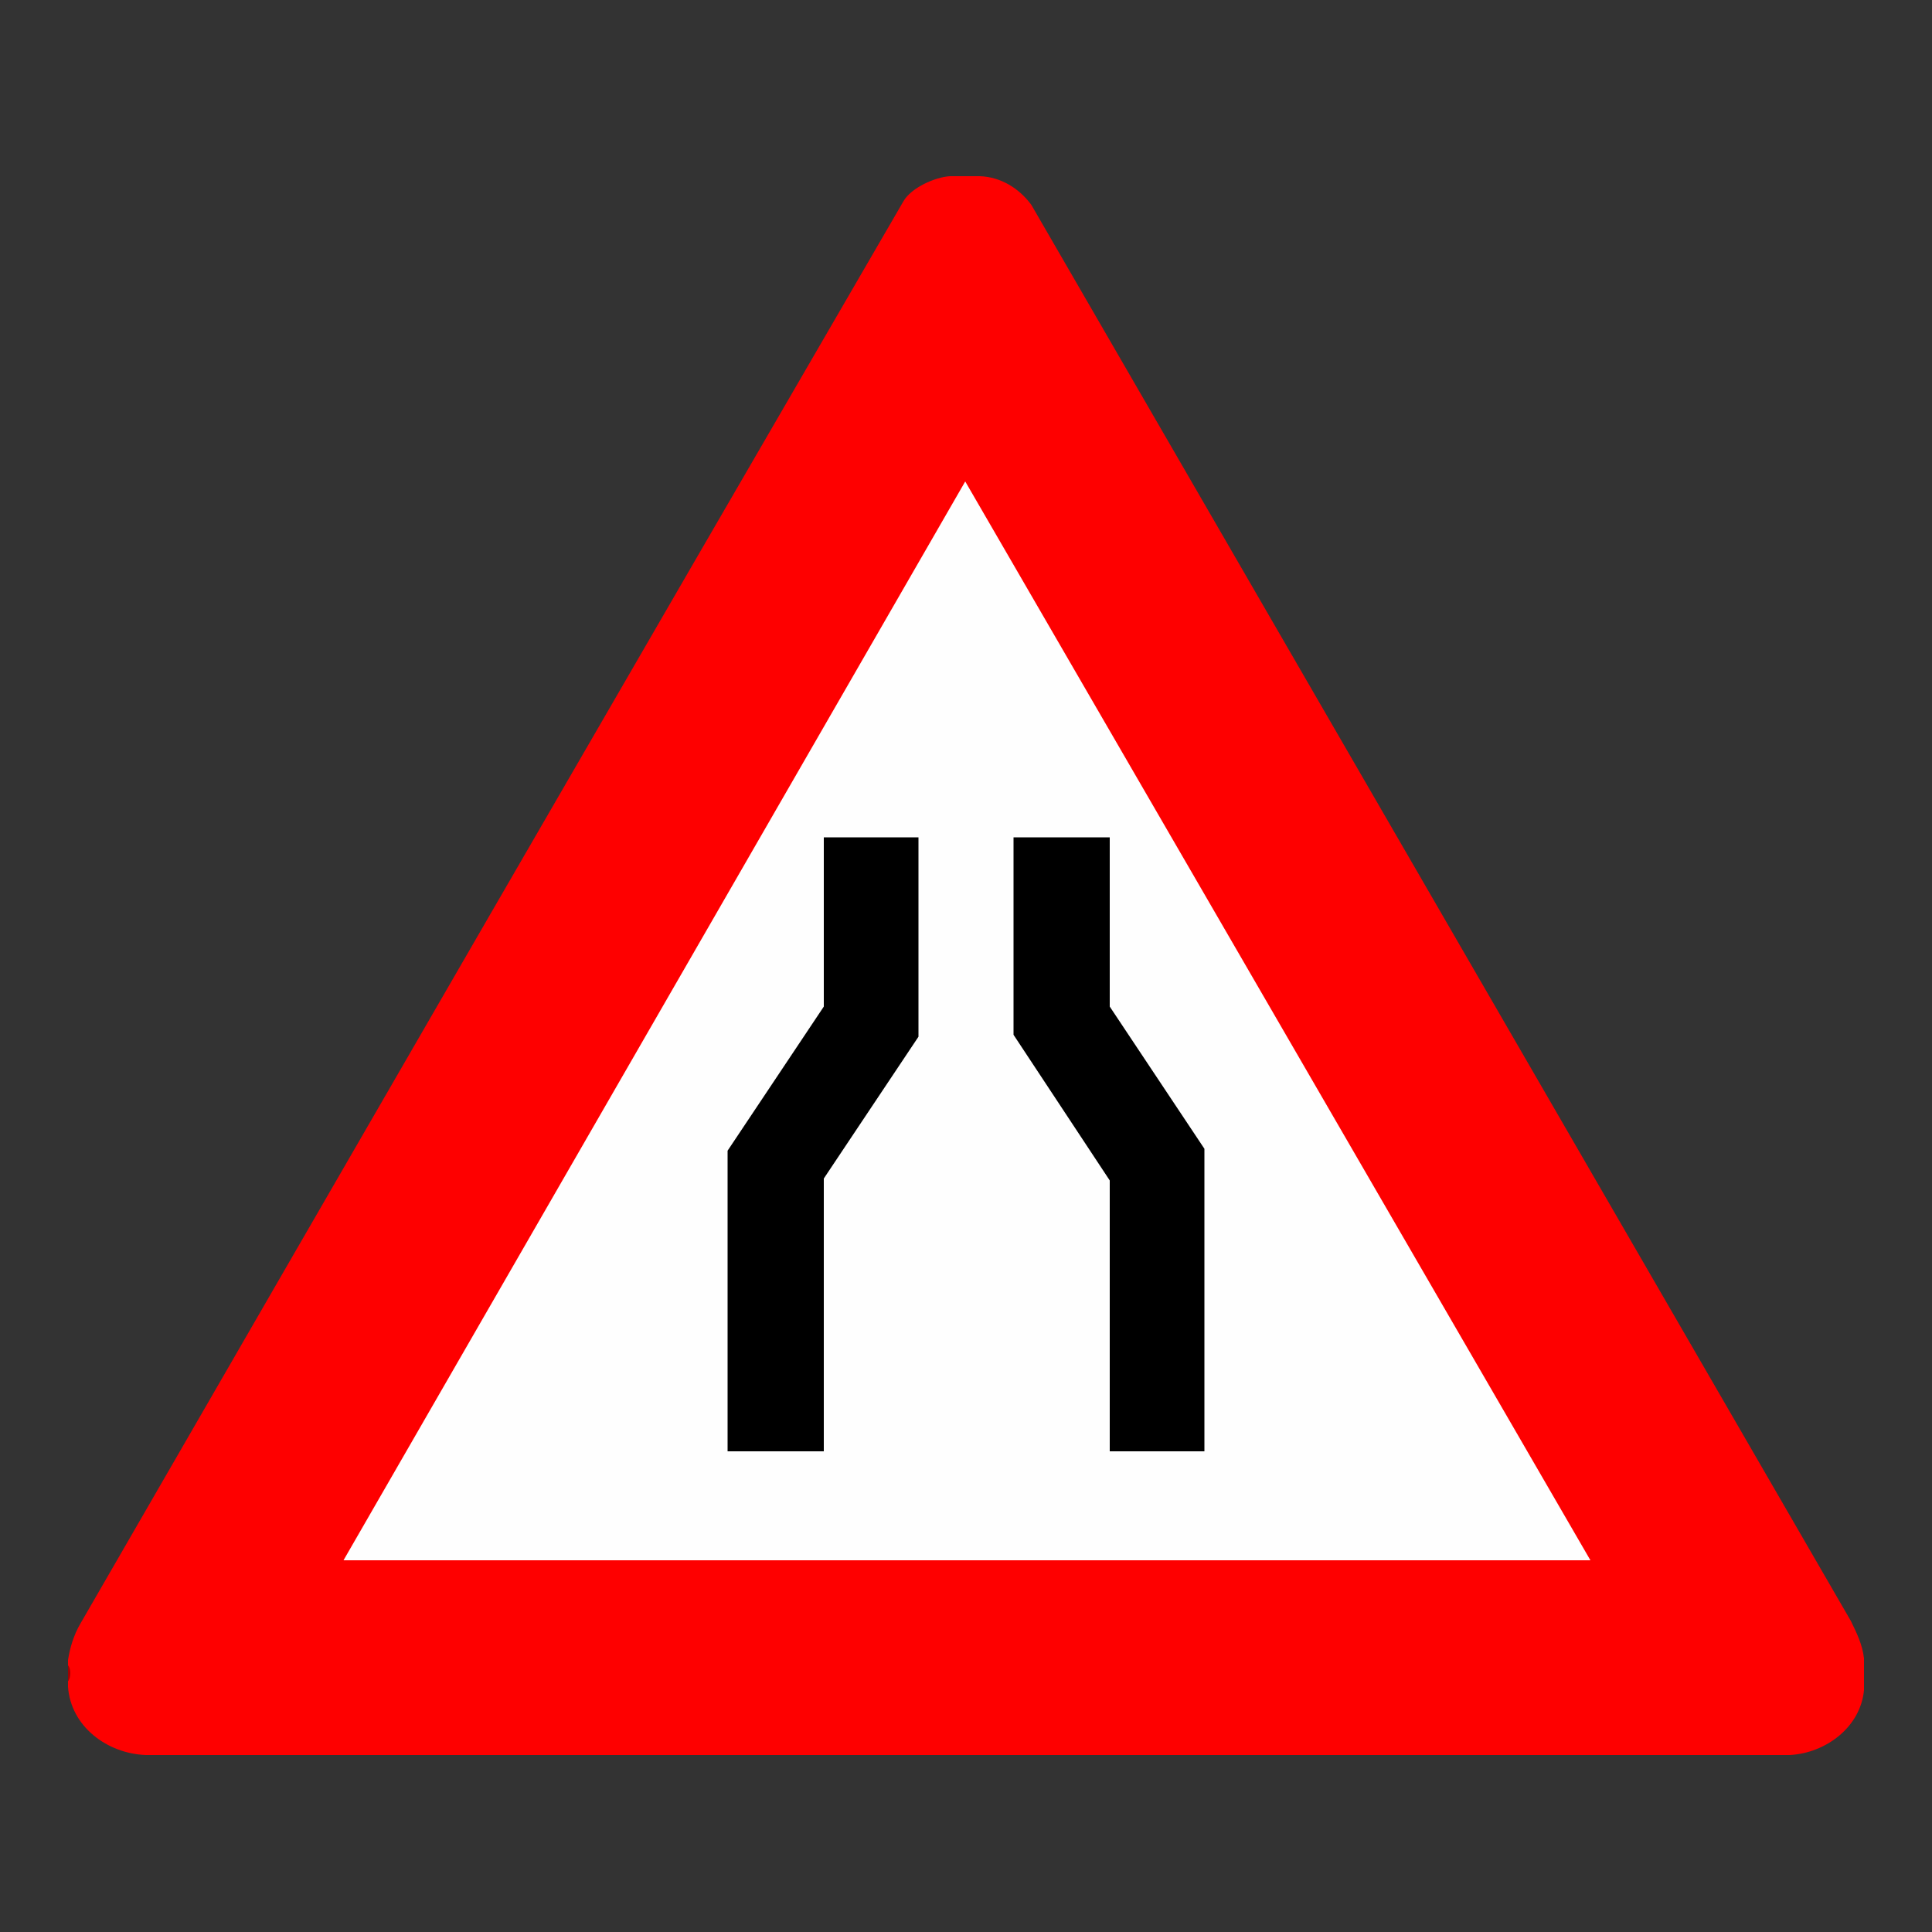 <?xml version="1.0" encoding="UTF-8"?>
<svg xmlns="http://www.w3.org/2000/svg" id="Layer_1" data-name="Layer 1" viewBox="0 0 50 50">
  <rect x="0" y="0" width="50" height="50" fill="#333333" stroke="none"/>
  <defs>
    <style>
      .cls-1 {
        fill: #a20000;
      }

      .cls-2 {
        fill: #fe0000;
      }

      .cls-3 {
        fill: #fefefe;
      }
    </style>
  </defs>
  <path class="cls-2" d="M25.36,4.56c.54.02,1.01.31,1.33.74l21.21,36.65c.15.31.3.61.34.97v.82c-.09.96-.99,1.63-1.92,1.68H3.77c-1-.04-1.94-.74-2.01-1.77v-.14c.04-.13.04-.28,0-.41v-.14c.05-.32.15-.65.32-.94,7.09-12.28,14.18-24.55,21.3-36.81.2-.35.82-.63,1.21-.65h.77Z"></path>
  <path class="cls-1" d="M1.76,43.51v-.41c.08.08.08.32,0,.41Z"></path>
  <polygon class="cls-3" points="41.16 40.38 8.89 40.38 24.98 12.46 41.16 40.38"></polygon>
  <polygon points="23.77 21.67 23.77 26.83 21.32 30.5 21.32 37.56 18.83 37.56 18.83 29.78 21.32 26.05 21.32 21.67 23.77 21.67"></polygon>
  <polygon points="28.72 21.67 28.72 26.05 31.17 29.73 31.17 37.56 28.72 37.56 28.72 30.55 26.23 26.78 26.23 21.67 28.72 21.67"></polygon>
</svg>
